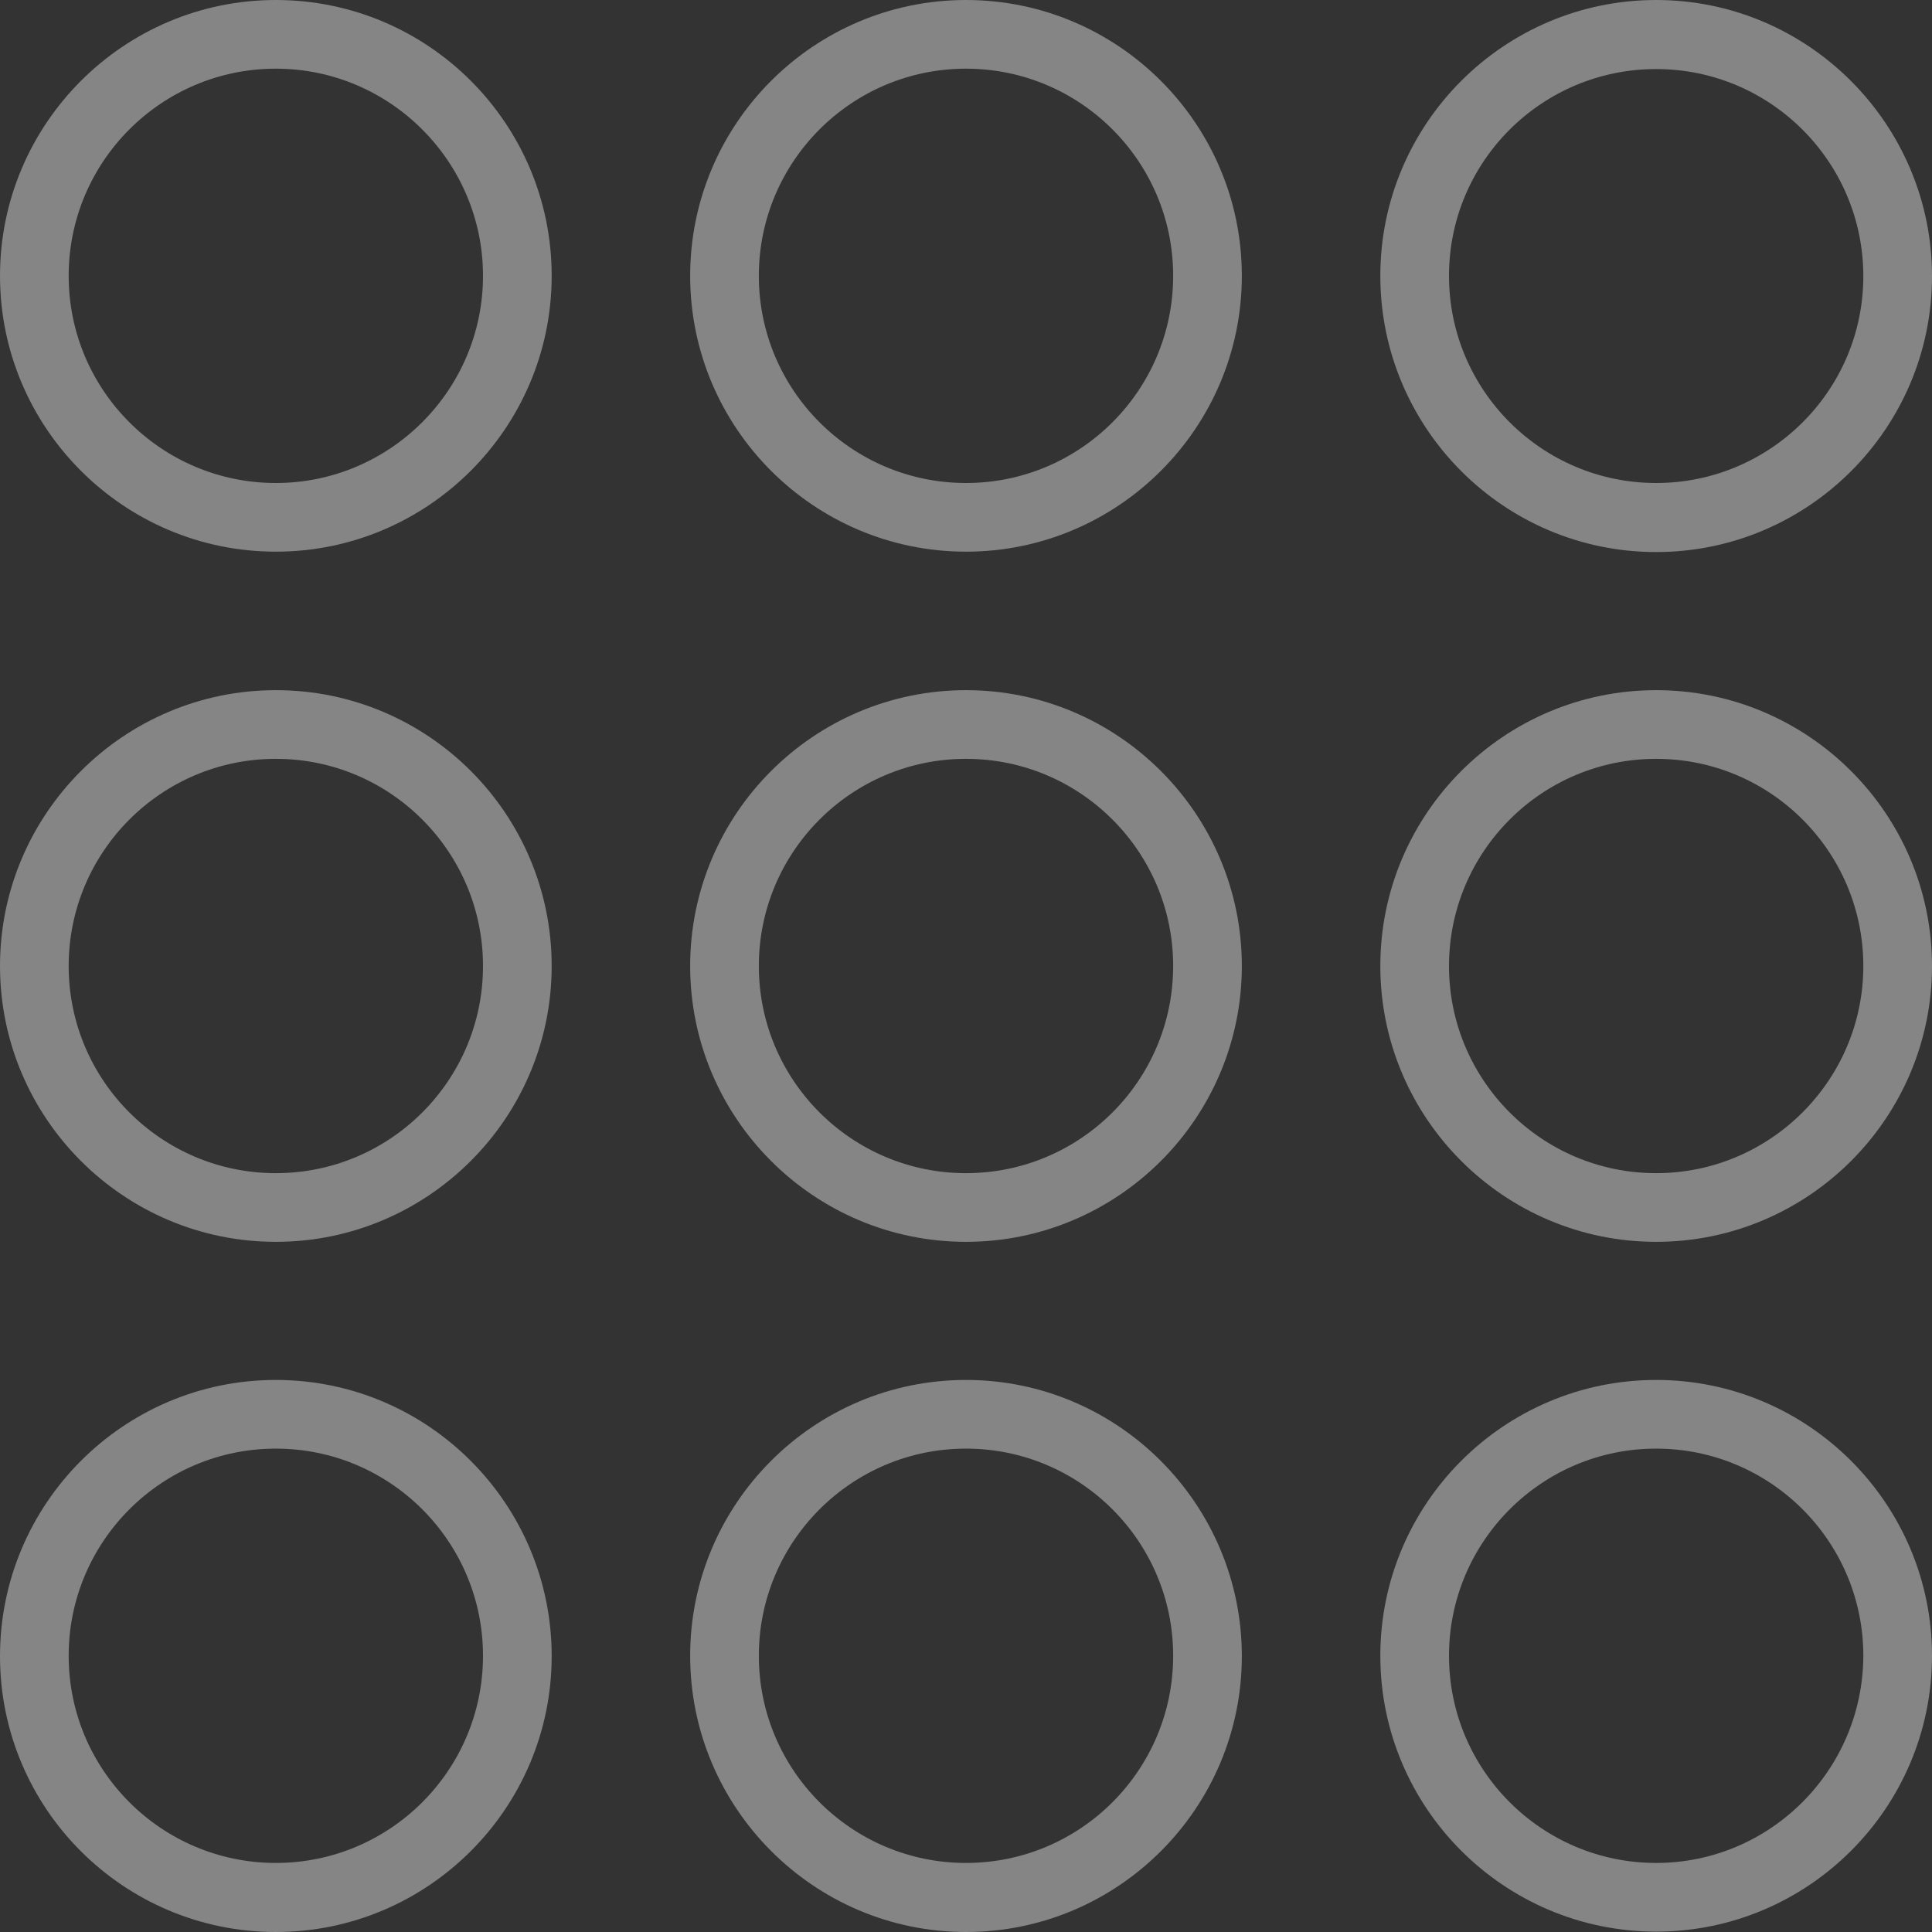 <?xml version="1.0" encoding="utf-8"?>
<!-- Generator: Adobe Illustrator 21.1.0, SVG Export Plug-In . SVG Version: 6.00 Build 0)  -->
<svg version="1.1" id="Capa_1" xmlns="http://www.w3.org/2000/svg" xmlns:xlink="http://www.w3.org/1999/xlink" x="0px" y="0px"
	 viewBox="0 0 512 512" style="enable-background:new 0 0 512 512;" xml:space="preserve">
<rect x="0" y="0" width="512" height="512" fill="#333333" stroke="none"/>
<style type="text/css">
	.st0{opacity:0.4;}
	.st1{fill:#FFFFFF;}
</style>
<g class="st0">
	<path class="st1" d="M73.1,365.7C32.8,365.7,0,398.5,0,438.9S32.8,512,73.1,512s73.1-32.8,73.1-73.1S113.5,365.7,73.1,365.7z
		 M73.1,493.7c-30.3,0-54.9-24.6-54.9-54.9s24.6-54.9,54.9-54.9s54.9,24.6,54.9,54.9S103.4,493.7,73.1,493.7z"/>
	<path class="st1" d="M256,365.7c-40.3,0-73.1,32.8-73.1,73.1S215.7,512,256,512s73.1-32.8,73.1-73.1S296.3,365.7,256,365.7z
		 M256,493.7c-30.3,0-54.9-24.6-54.9-54.9s24.6-54.9,54.9-54.9s54.9,24.6,54.9,54.9S286.3,493.7,256,493.7z"/>
	<path class="st1" d="M438.9,365.7c-40.3,0-73.1,32.8-73.1,73.1s32.8,73.1,73.1,73.1s73.1-32.8,73.1-73.1S479.2,365.7,438.9,365.7z
		 M438.9,493.7c-30.3,0-54.9-24.6-54.9-54.9s24.6-54.9,54.9-54.9s54.9,24.6,54.9,54.9C493.7,469.1,469.1,493.7,438.9,493.7z"/>
	<path class="st1" d="M73.1,182.9C32.8,182.9,0,215.7,0,256s32.8,73.1,73.1,73.1s73.1-32.8,73.1-73.1S113.5,182.9,73.1,182.9z
		 M73.1,310.9c-30.3,0-54.9-24.6-54.9-54.9s24.6-54.9,54.9-54.9S128,225.7,128,256S103.4,310.9,73.1,310.9z"/>
	<path class="st1" d="M256,182.9c-40.3,0-73.1,32.8-73.1,73.1s32.8,73.1,73.1,73.1s73.1-32.8,73.1-73.1S296.3,182.9,256,182.9z
		 M256,310.9c-30.3,0-54.9-24.6-54.9-54.9s24.6-54.9,54.9-54.9s54.9,24.6,54.9,54.9S286.3,310.9,256,310.9z"/>
	<path class="st1" d="M438.9,182.9c-40.3,0-73.1,32.8-73.1,73.1s32.8,73.1,73.1,73.1S512,296.3,512,256S479.2,182.9,438.9,182.9z
		 M438.9,310.9c-30.3,0-54.9-24.6-54.9-54.9s24.6-54.9,54.9-54.9s54.9,24.6,54.9,54.9S469.1,310.9,438.9,310.9z"/>
	<path class="st1" d="M73.1,0C32.8,0,0,32.8,0,73.1s32.8,73.1,73.1,73.1s73.1-32.8,73.1-73.1S113.5,0,73.1,0z M73.1,128
		c-30.3,0-54.9-24.6-54.9-54.9s24.6-54.9,54.9-54.9S128,42.9,128,73.1S103.4,128,73.1,128z"/>
	<path class="st1" d="M256,0c-40.3,0-73.1,32.8-73.1,73.1s32.8,73.1,73.1,73.1s73.1-32.8,73.1-73.1S296.3,0,256,0z M256,128
		c-30.3,0-54.9-24.6-54.9-54.9s24.6-54.9,54.9-54.9s54.9,24.6,54.9,54.9S286.3,128,256,128z"/>
	<path class="st1" d="M438.9,146.3c40.3,0,73.1-32.8,73.1-73.1S479.2,0,438.9,0s-73.1,32.8-73.1,73.1S398.5,146.3,438.9,146.3z
		 M438.9,18.3c30.3,0,54.9,24.6,54.9,54.9S469.1,128,438.9,128c-30.3,0-54.9-24.6-54.9-54.9S408.6,18.3,438.9,18.3z"/>
</g>
</svg>

